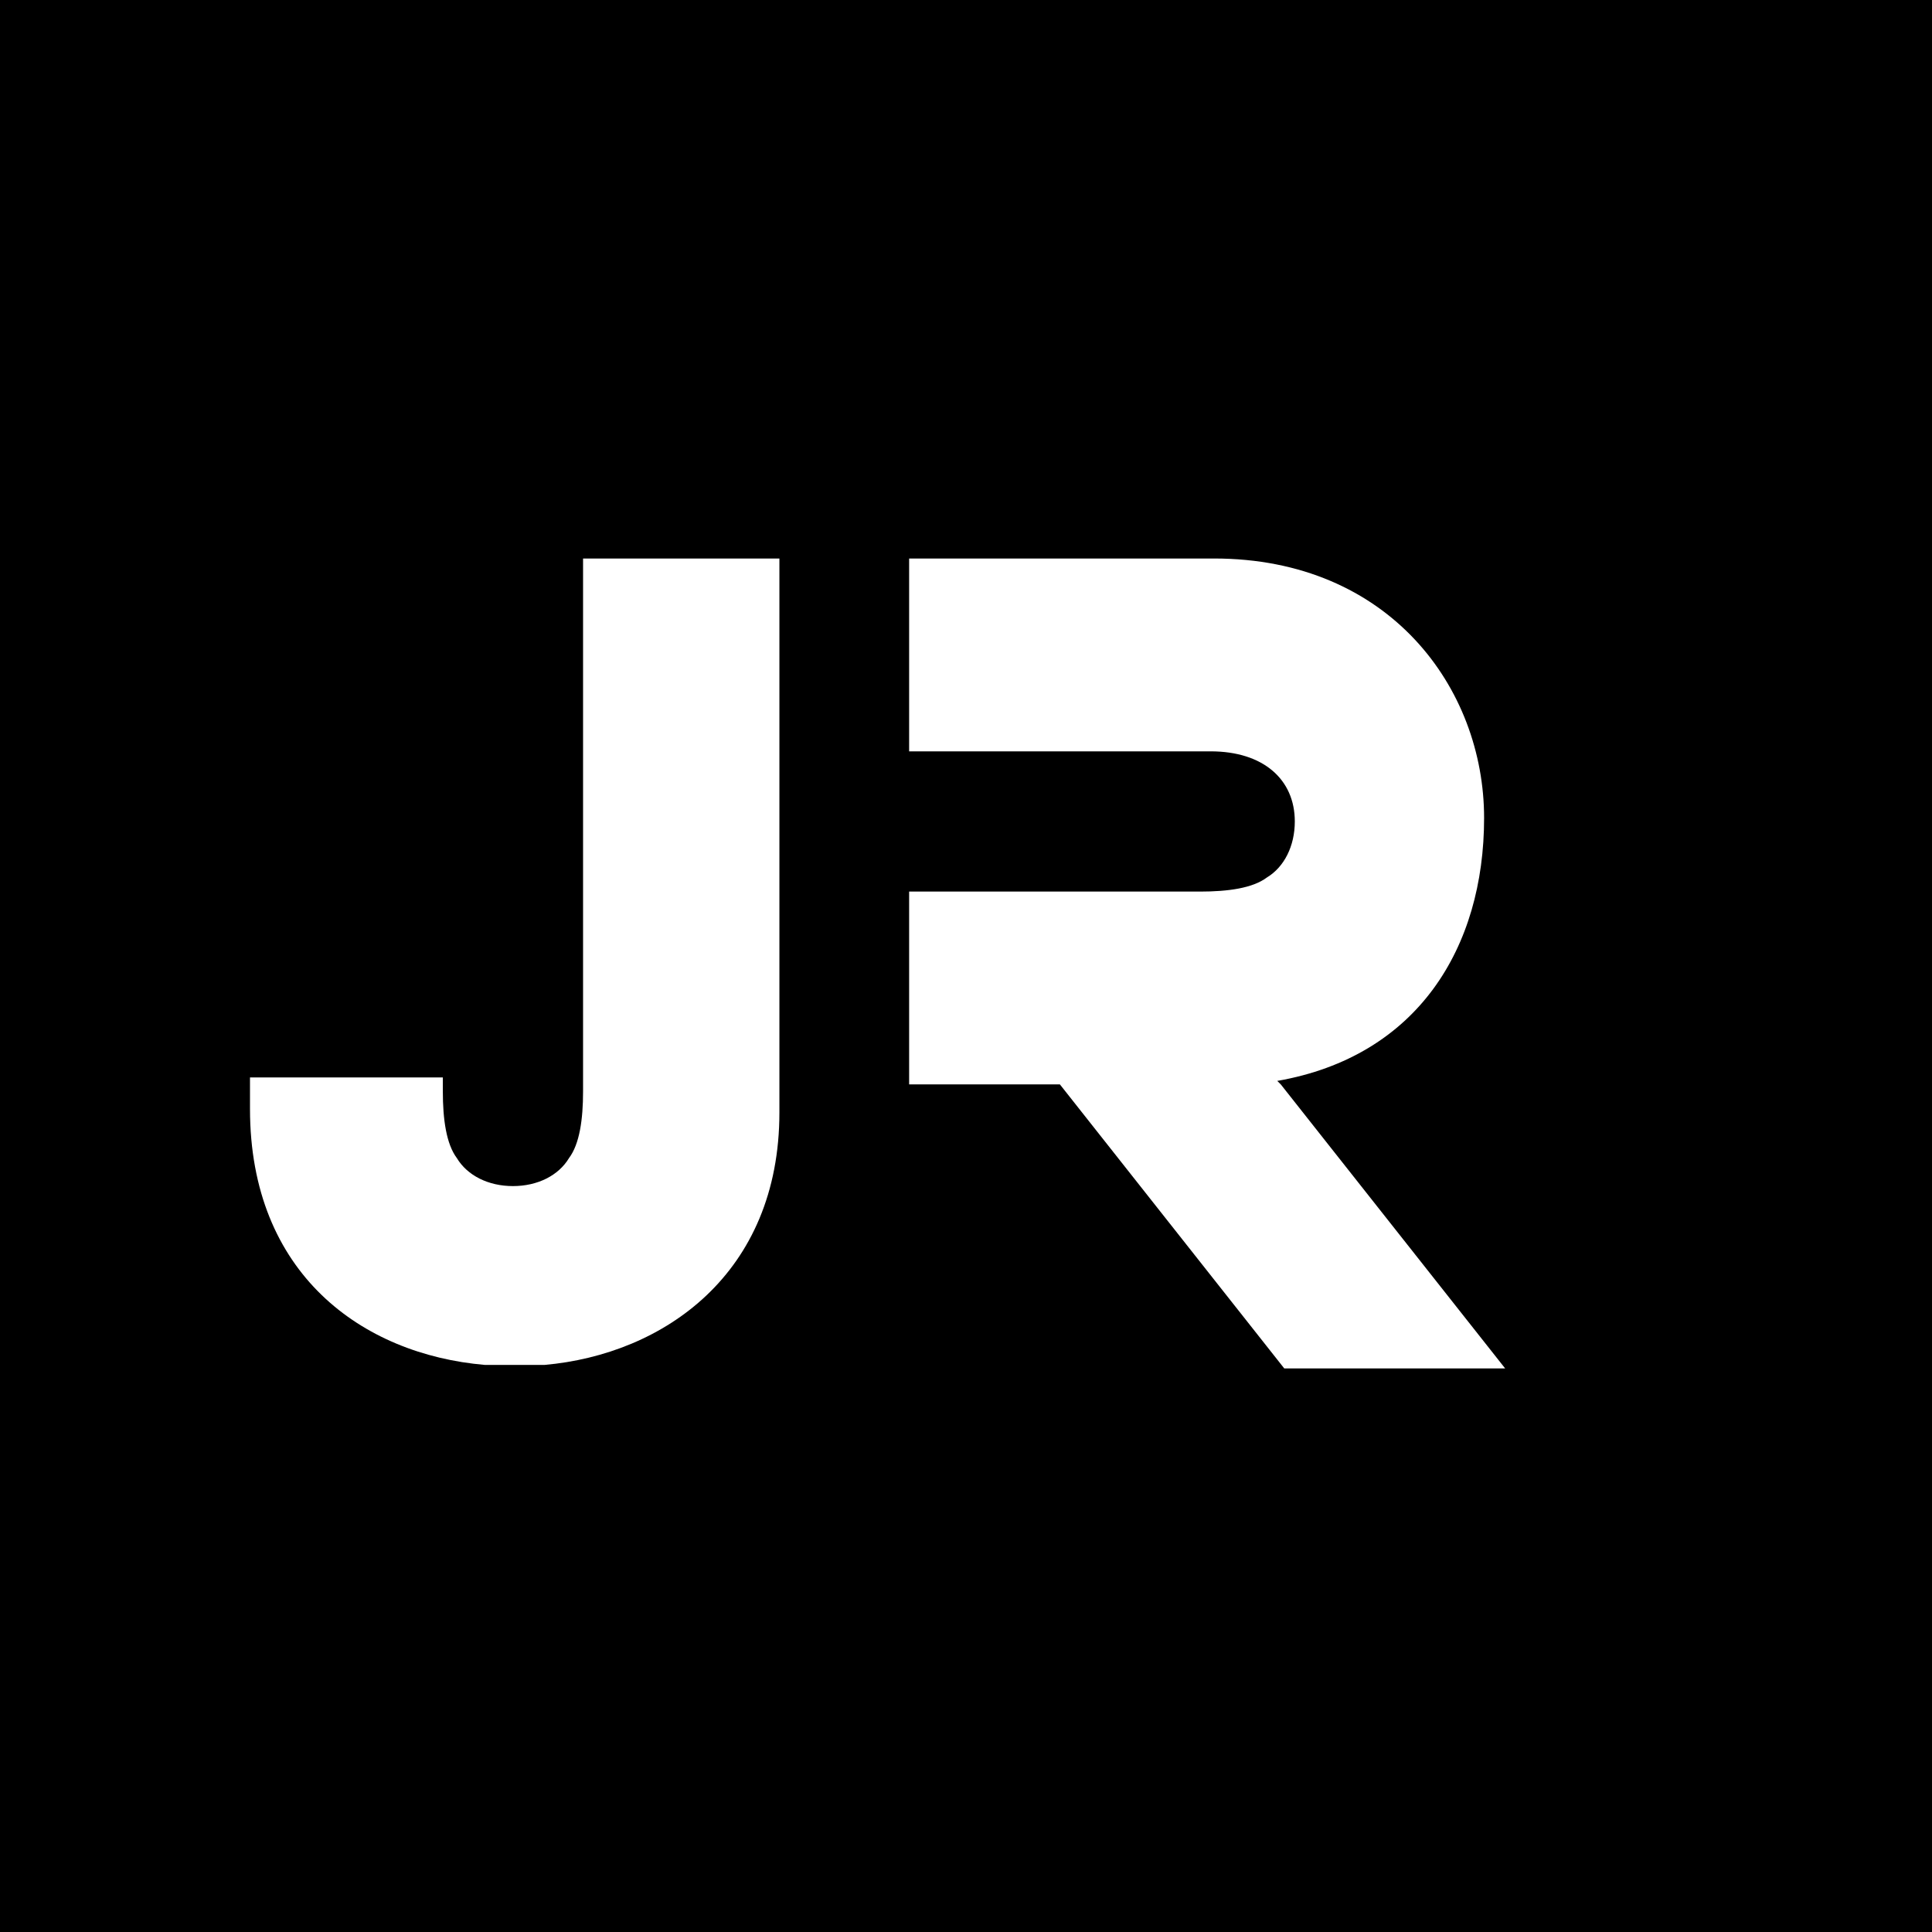 <?xml version="1.0" encoding="UTF-8" standalone="no"?><!DOCTYPE svg PUBLIC "-//W3C//DTD SVG 1.1//EN" "http://www.w3.org/Graphics/SVG/1.1/DTD/svg11.dtd"><svg width="100%" height="100%" viewBox="0 0 48 48" version="1.1" xmlns="http://www.w3.org/2000/svg" xmlns:xlink="http://www.w3.org/1999/xlink" xml:space="preserve" xmlns:serif="http://www.serif.com/" style="fill-rule:evenodd;clip-rule:evenodd;stroke-linejoin:round;stroke-miterlimit:2;"><rect x="-0" y="0" width="48" height="48"/><g><rect id="Artboard1" x="3.949" y="13.278" width="35.907" height="21.444" style="fill:none;"/><g id="Artboard11" serif:id="Artboard1"><g id="Ebene_1-2"><path d="M31.907,33.998l-5.574,-7.056l-3.746,0l0,-4.791l7.23,0c0.697,0 1.306,-0.086 1.655,-0.348c0.435,-0.261 0.697,-0.784 0.697,-1.394c-0,-1.045 -0.784,-1.742 -2.091,-1.742l-7.491,0l0,-4.791l7.578,0c4.356,0 6.707,3.223 6.707,6.446c0,3.223 -1.654,5.924 -5.139,6.533l0.088,0.087l5.574,7.056l-5.488,0Zm-18.379,-0.087l-1.481,-0c-3.049,-0.262 -5.836,-2.265 -5.836,-6.359l0,-0.784l4.791,0l-0,0.348c-0,0.698 0.087,1.307 0.348,1.656c0.262,0.435 0.784,0.696 1.394,0.696c0.61,0 1.132,-0.261 1.393,-0.696c0.262,-0.349 0.349,-0.958 0.349,-1.656l0,-13.24l4.878,0l-0,13.763c-0,4.007 -2.875,6.01 -5.836,6.272Z" style="fill:#fff;"/></g></g></g></svg>
